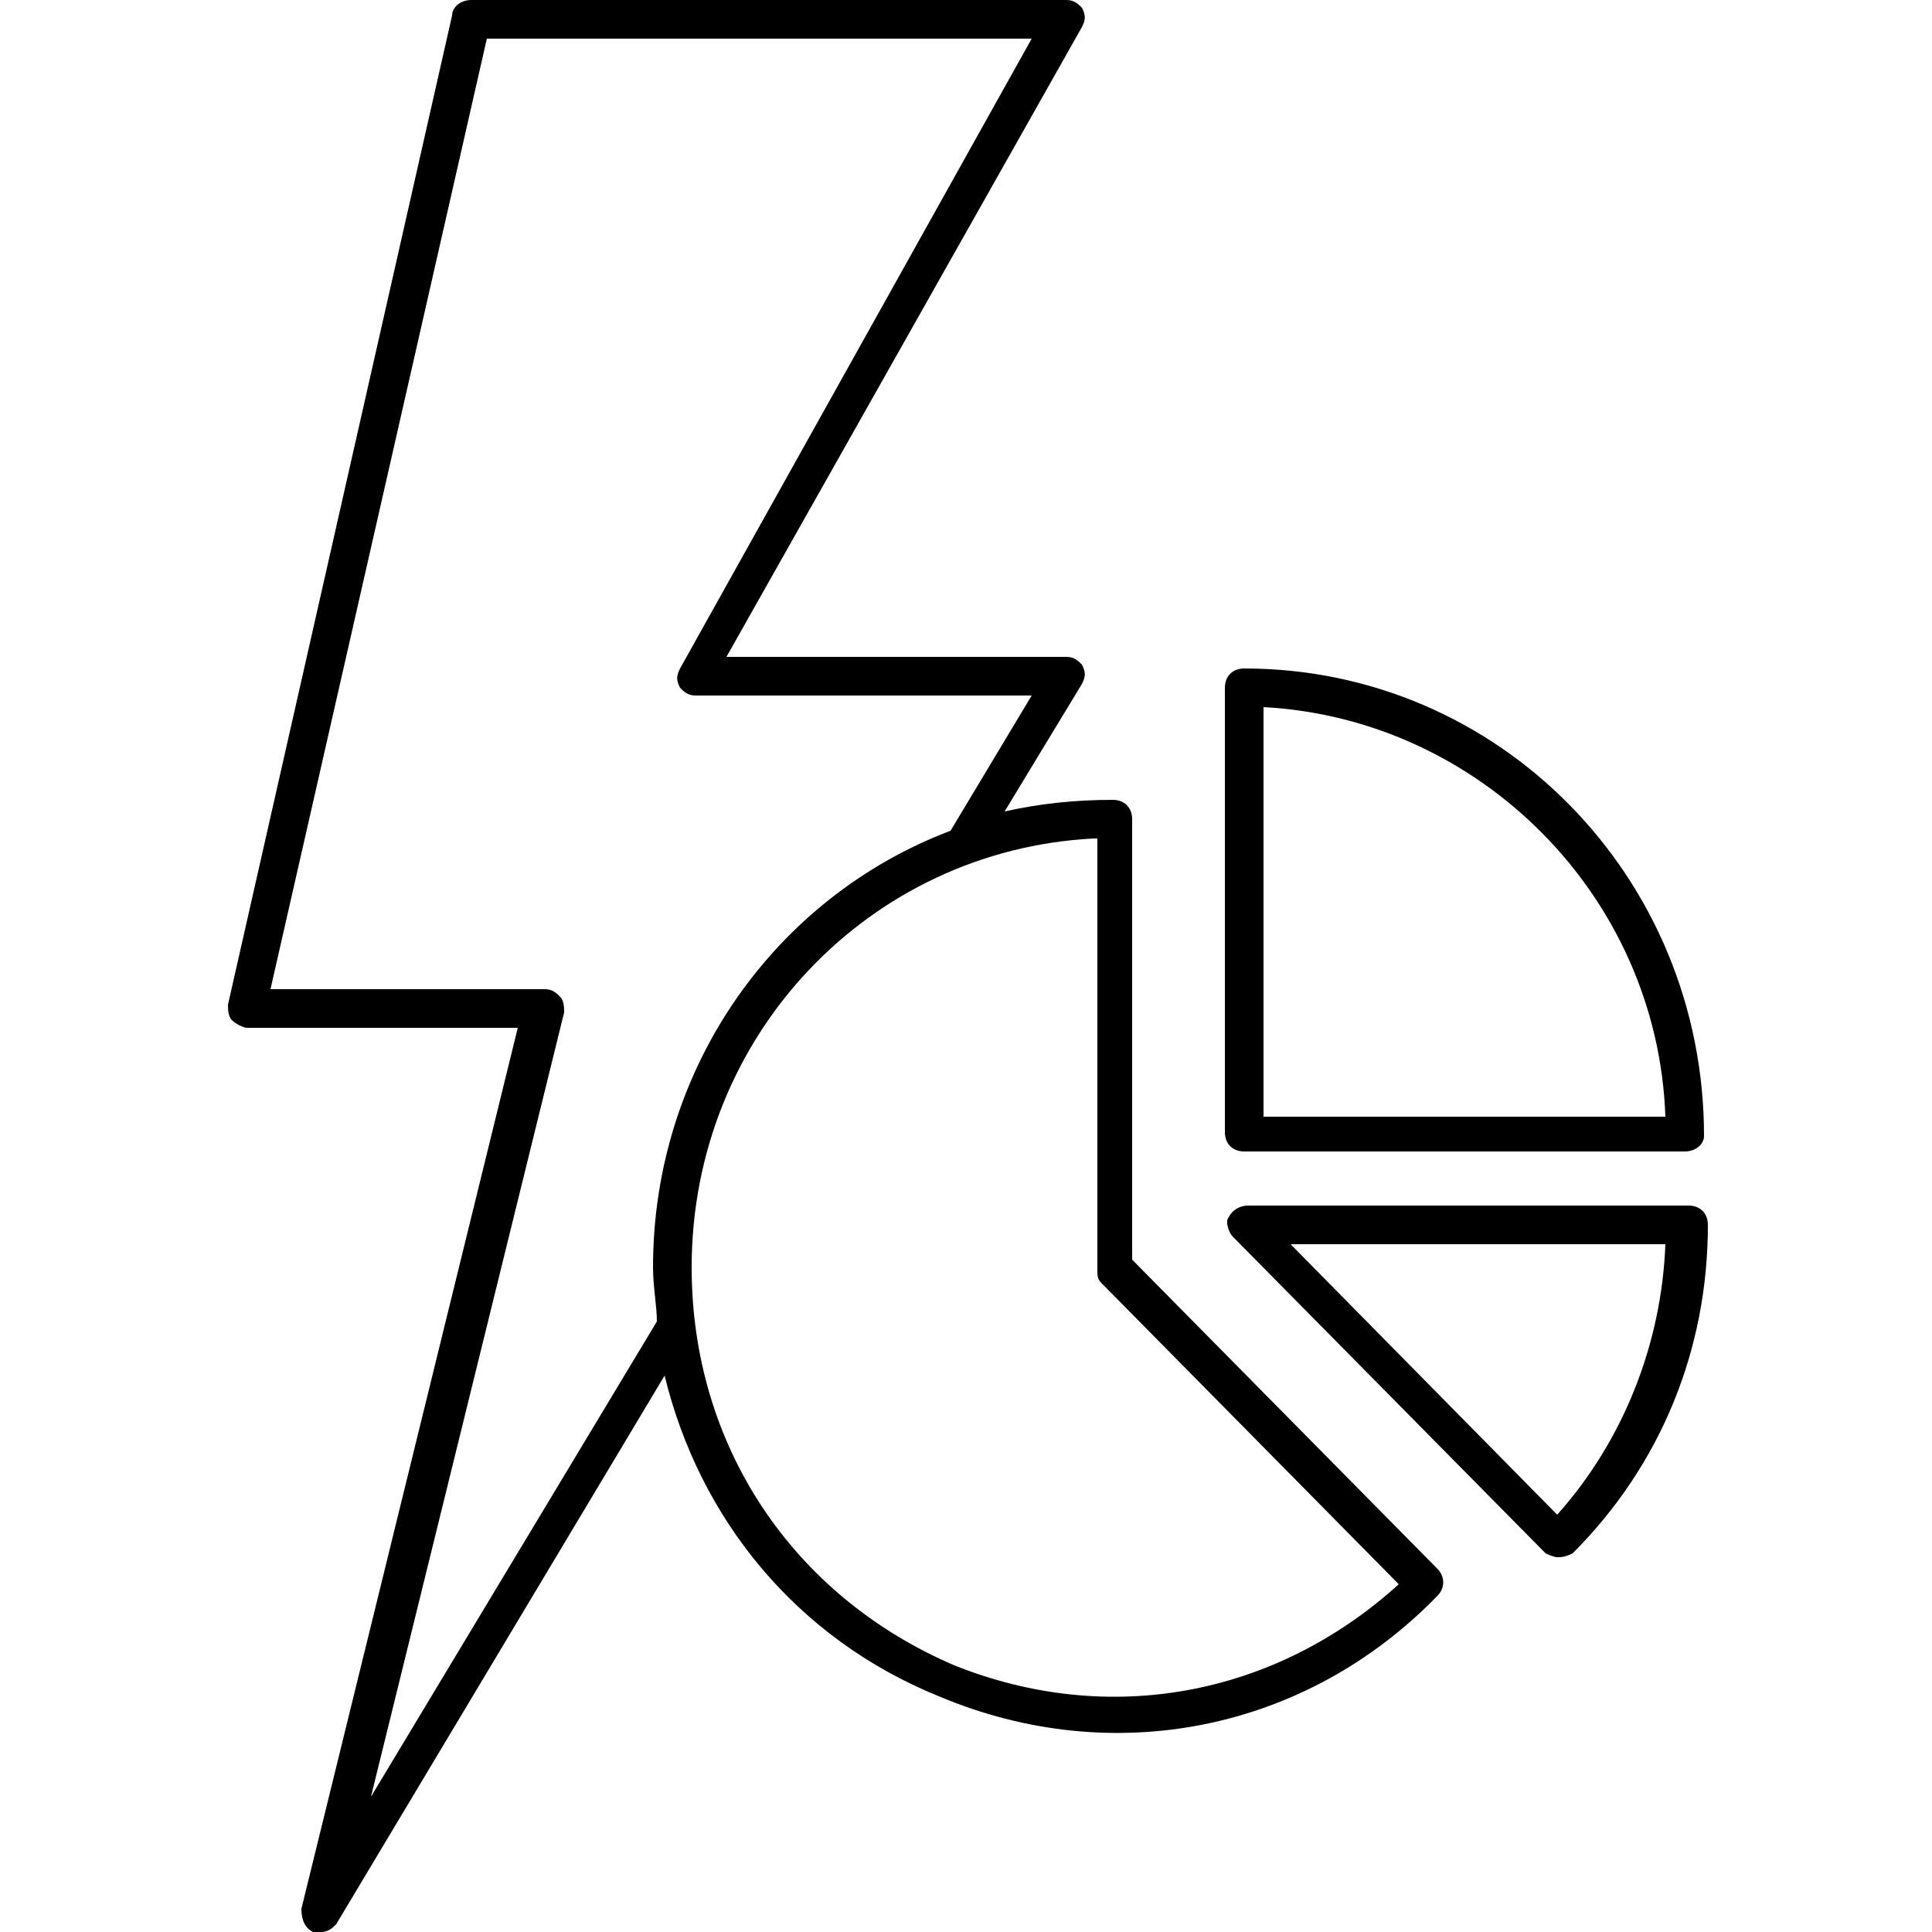 <?xml version="1.0" encoding="utf-8"?>
<!-- Generator: Adobe Illustrator 23.1.0, SVG Export Plug-In . SVG Version: 6.00 Build 0)  -->
<svg version="1.1" id="圖層_1" xmlns="http://www.w3.org/2000/svg" xmlns:xlink="http://www.w3.org/1999/xlink" x="0px" y="0px"
	 width="50px" height="50px" viewBox="0 0 50 50" style="enable-background:new 0 0 50 50;" xml:space="preserve">
<g>
	<path d="M8.3,50c-0.1,0-0.1,0-0.2,0c-0.2-0.1-0.3-0.3-0.3-0.6l5.6-22.8H6.4c-0.1,0-0.3-0.1-0.4-0.2c-0.1-0.1-0.1-0.3-0.1-0.4
		l5.8-25.6C11.7,0.2,11.9,0,12.2,0h15.4c0.2,0,0.3,0.1,0.4,0.2c0.1,0.2,0.1,0.3,0,0.5l-9.2,16.3h8.8c0.2,0,0.3,0.1,0.4,0.2
		c0.1,0.2,0.1,0.3,0,0.5l-2,3.3c0.9-0.2,1.8-0.3,2.8-0.3c0.3,0,0.5,0.2,0.5,0.5v11.4l7.9,8c0.2,0.2,0.2,0.5,0,0.7
		c-3.4,3.5-8.4,4.5-12.9,2.6c-3.7-1.5-6.2-4.6-7.1-8.3L8.7,49.8C8.6,49.9,8.5,50,8.3,50z M7,25.6h7.1c0.2,0,0.3,0.1,0.4,0.2
		c0.1,0.1,0.1,0.3,0.1,0.4l-5,20.3L17,34.2c0-0.4-0.1-0.9-0.1-1.4c0-5.2,3.2-9.6,7.7-11.3c0,0,0,0,0,0l2.1-3.5h-8.7
		c-0.2,0-0.3-0.1-0.4-0.2c-0.1-0.2-0.1-0.3,0-0.5L26.7,1H12.6L7,25.6z M28.3,21.7c-5.8,0.3-10.4,5.1-10.4,11.1
		c0,4.6,2.6,8.5,6.8,10.3c4,1.6,8.3,0.8,11.5-2.1l-7.7-7.8c-0.1-0.1-0.1-0.2-0.1-0.3V21.7z M40.3,40.3c-0.1,0-0.3-0.1-0.3-0.1
		L31.9,32c-0.1-0.1-0.2-0.4-0.1-0.5c0.1-0.2,0.3-0.3,0.5-0.3h11.4c0.3,0,0.5,0.2,0.5,0.5c0,3.2-1.2,6.2-3.5,8.5
		C40.5,40.3,40.4,40.3,40.3,40.3z M33.4,32.2l6.9,7c1.7-1.9,2.7-4.4,2.8-7H33.4z M43.6,29.8H32.2c-0.3,0-0.5-0.2-0.5-0.5V17.8
		c0-0.3,0.2-0.5,0.5-0.5c6.6,0,11.9,5.4,11.9,12.1C44.1,29.6,43.9,29.8,43.6,29.8z M32.7,28.9h10.4c-0.2-5.7-4.8-10.3-10.4-10.6
		V28.9z"/>
</g>
</svg>
